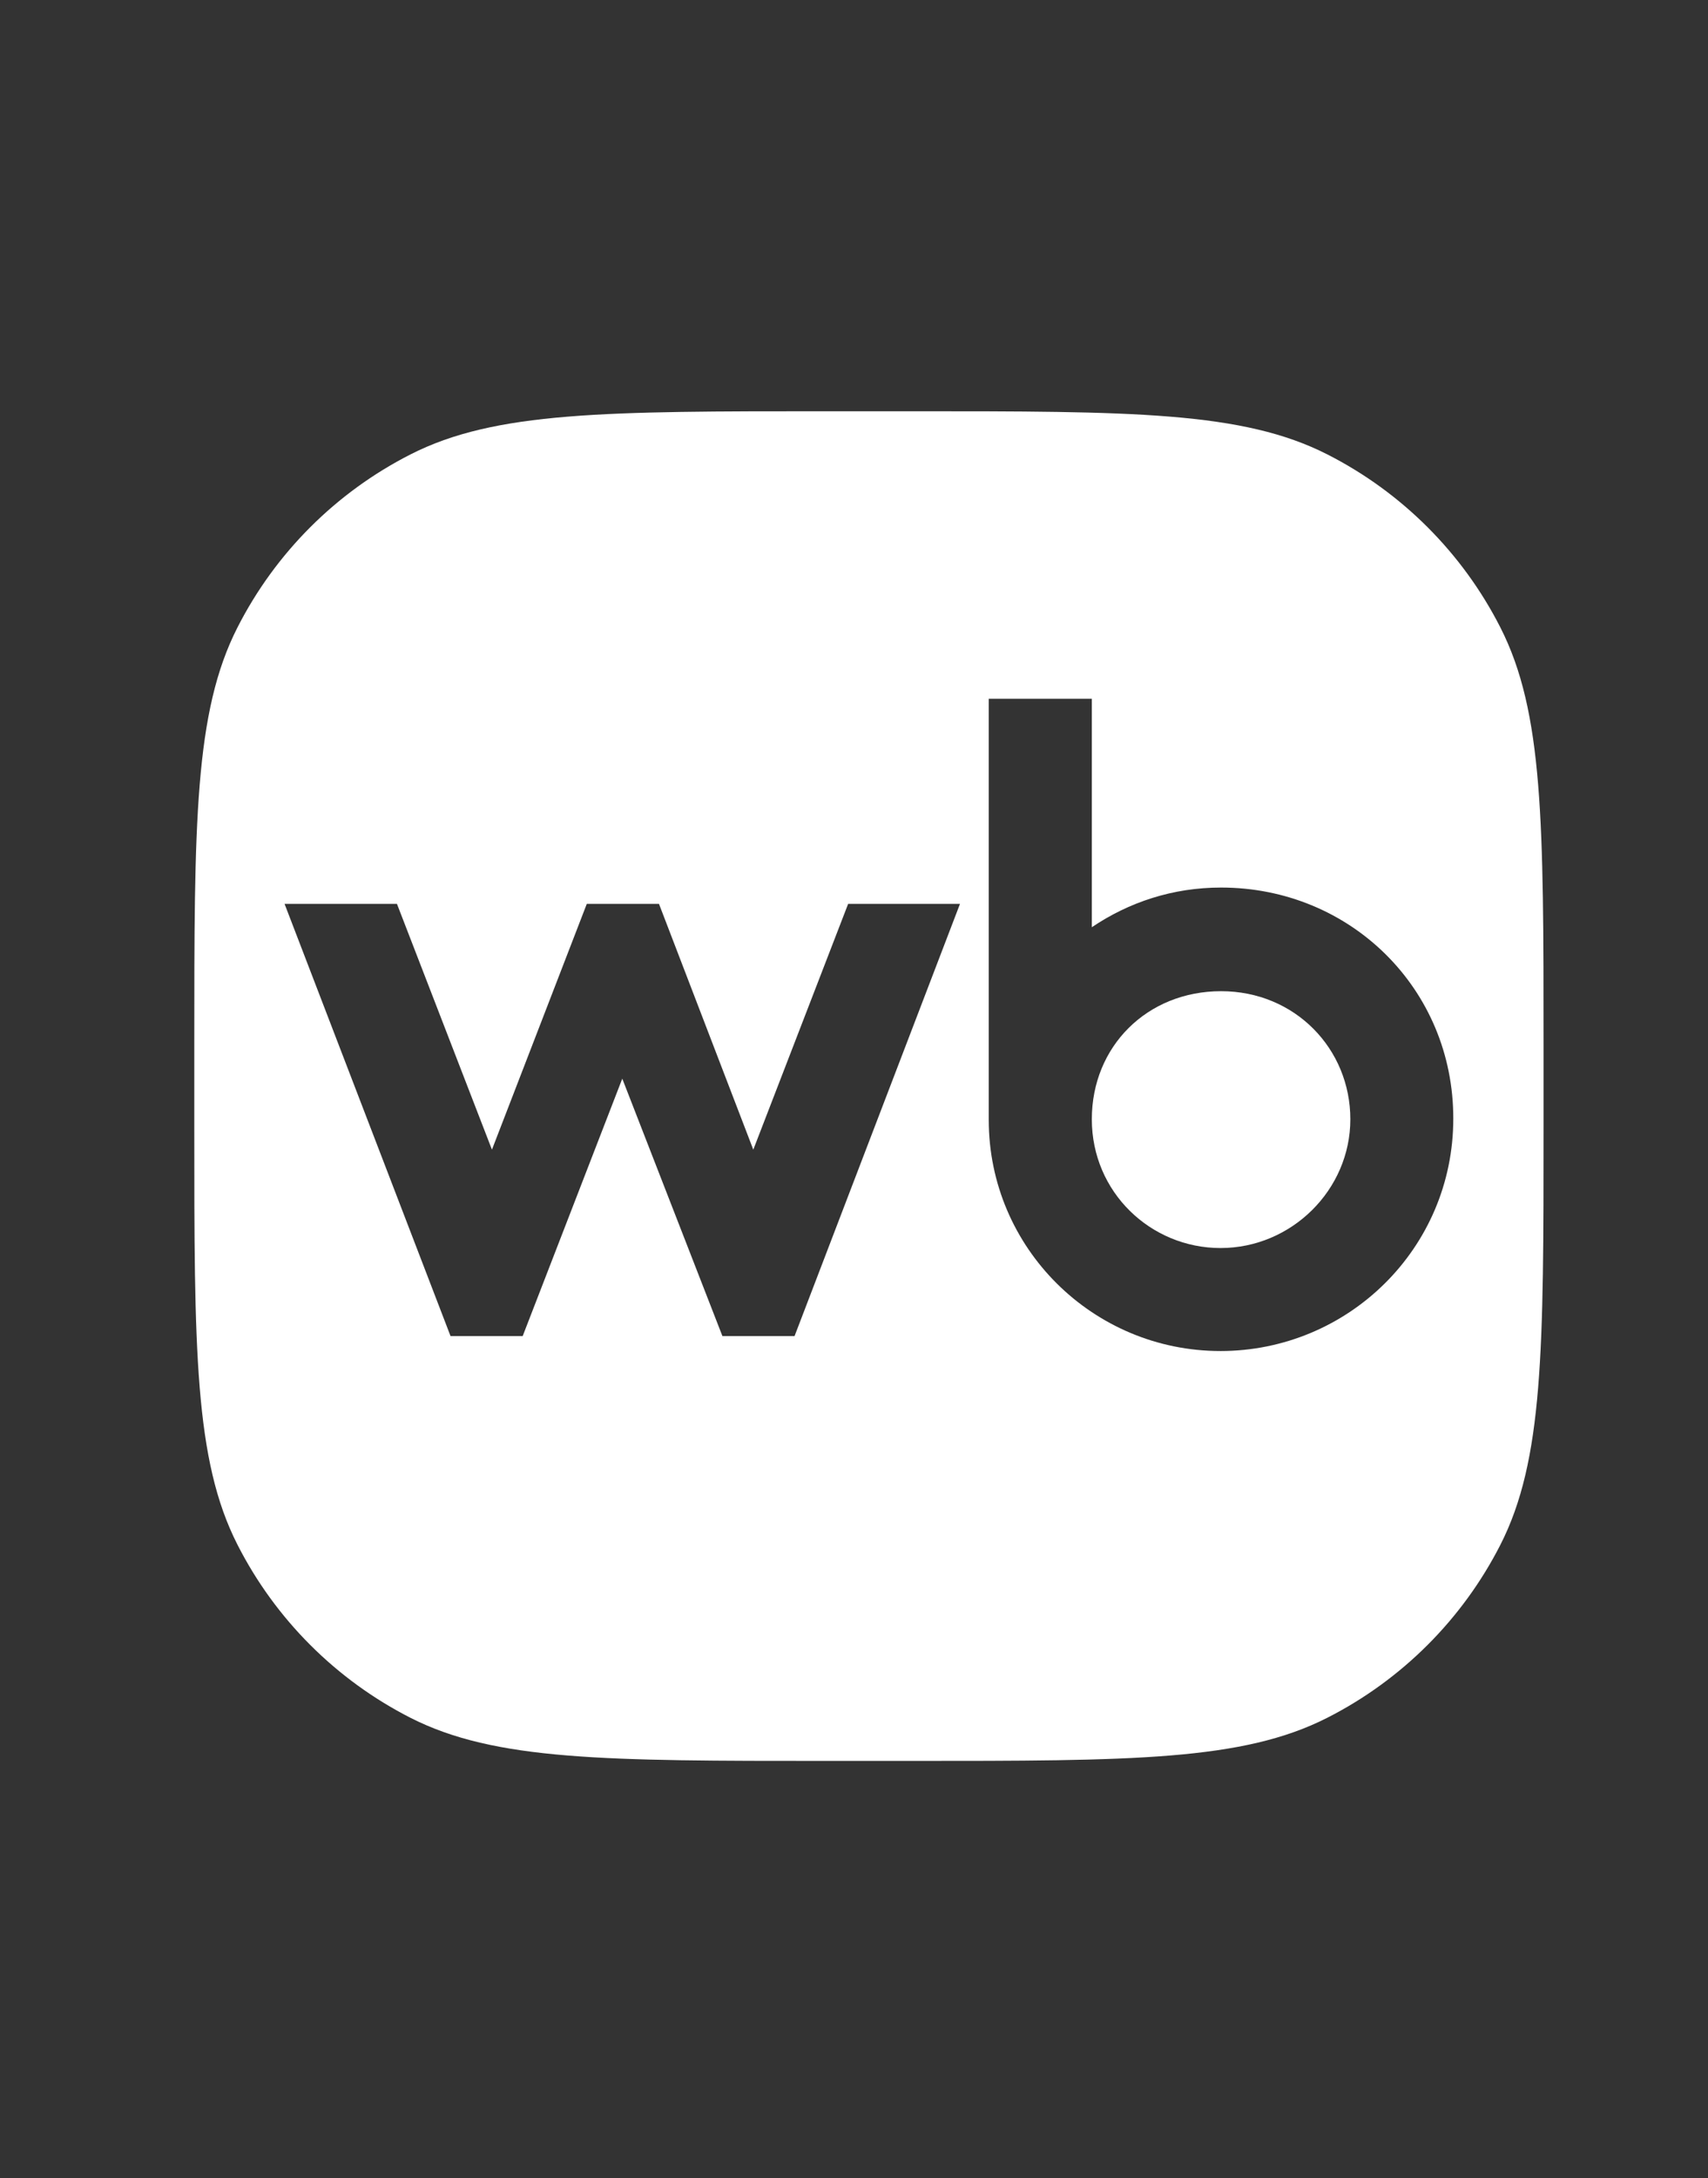 <?xml version="1.0" encoding="UTF-8"?> <svg xmlns="http://www.w3.org/2000/svg" version="1.1" viewBox="0 0 291.51 371.664"><rect x="0" y="0" width="291.51" height="371.664" fill="#333333" stroke="none"/><defs><style> .st0 { isolation: isolate; } .st1 { fill: #fff; } .st2 { mix-blend-mode: soft-light; } </style></defs><g class="st0"><g id="_Слой_1" data-name="Слой_1"><g class="st2"><path class="st1" d="M208.406,169.121c-12.62,0-22.061,9.419-22.061,21.854s10.04,21.969,21.969,21.969c12.113,0,22.153-9.925,22.153-21.969,0-12.021-9.442-21.854-22.061-21.854Z"></path><path class="st1" d="M256.074,107.06c-6.471-12.712-16.811-23.051-29.522-29.522-14.462-7.369-33.368-7.369-71.204-7.369h-14.07c-37.859,0-56.765,0-71.227,7.369-12.712,6.471-23.051,16.811-29.522,29.522-7.369,14.462-7.369,33.368-7.369,71.227v14.047c0,37.859,0,56.765,7.369,71.227,6.471,12.712,16.811,23.051,29.499,29.522,14.462,7.369,33.391,7.369,71.227,7.369h14.07c37.859,0,56.765,0,71.227-7.369,12.712-6.471,23.051-16.811,29.522-29.499,7.369-14.462,7.369-33.391,7.369-71.227v-14.07c0-37.859,0-56.765-7.369-71.227ZM135.613,227.958h-12.32l-17.087-43.915-16.995,43.915h-12.32l-28.325-73.737h19.183l16.212,41.935,16.189-41.935h12.32l16.097,41.935,16.189-41.935h19.09l-28.233,73.737ZM208.291,230.515c-21.762,0-39.54-17.594-39.54-39.447v-71.848h17.594v38.987c6.356-4.283,13.817-6.77,22.061-6.77,22.061,0,39.655,17.271,39.632,39.425,0,22.176-17.985,39.655-39.747,39.655Z"></path></g></g></g></svg> 